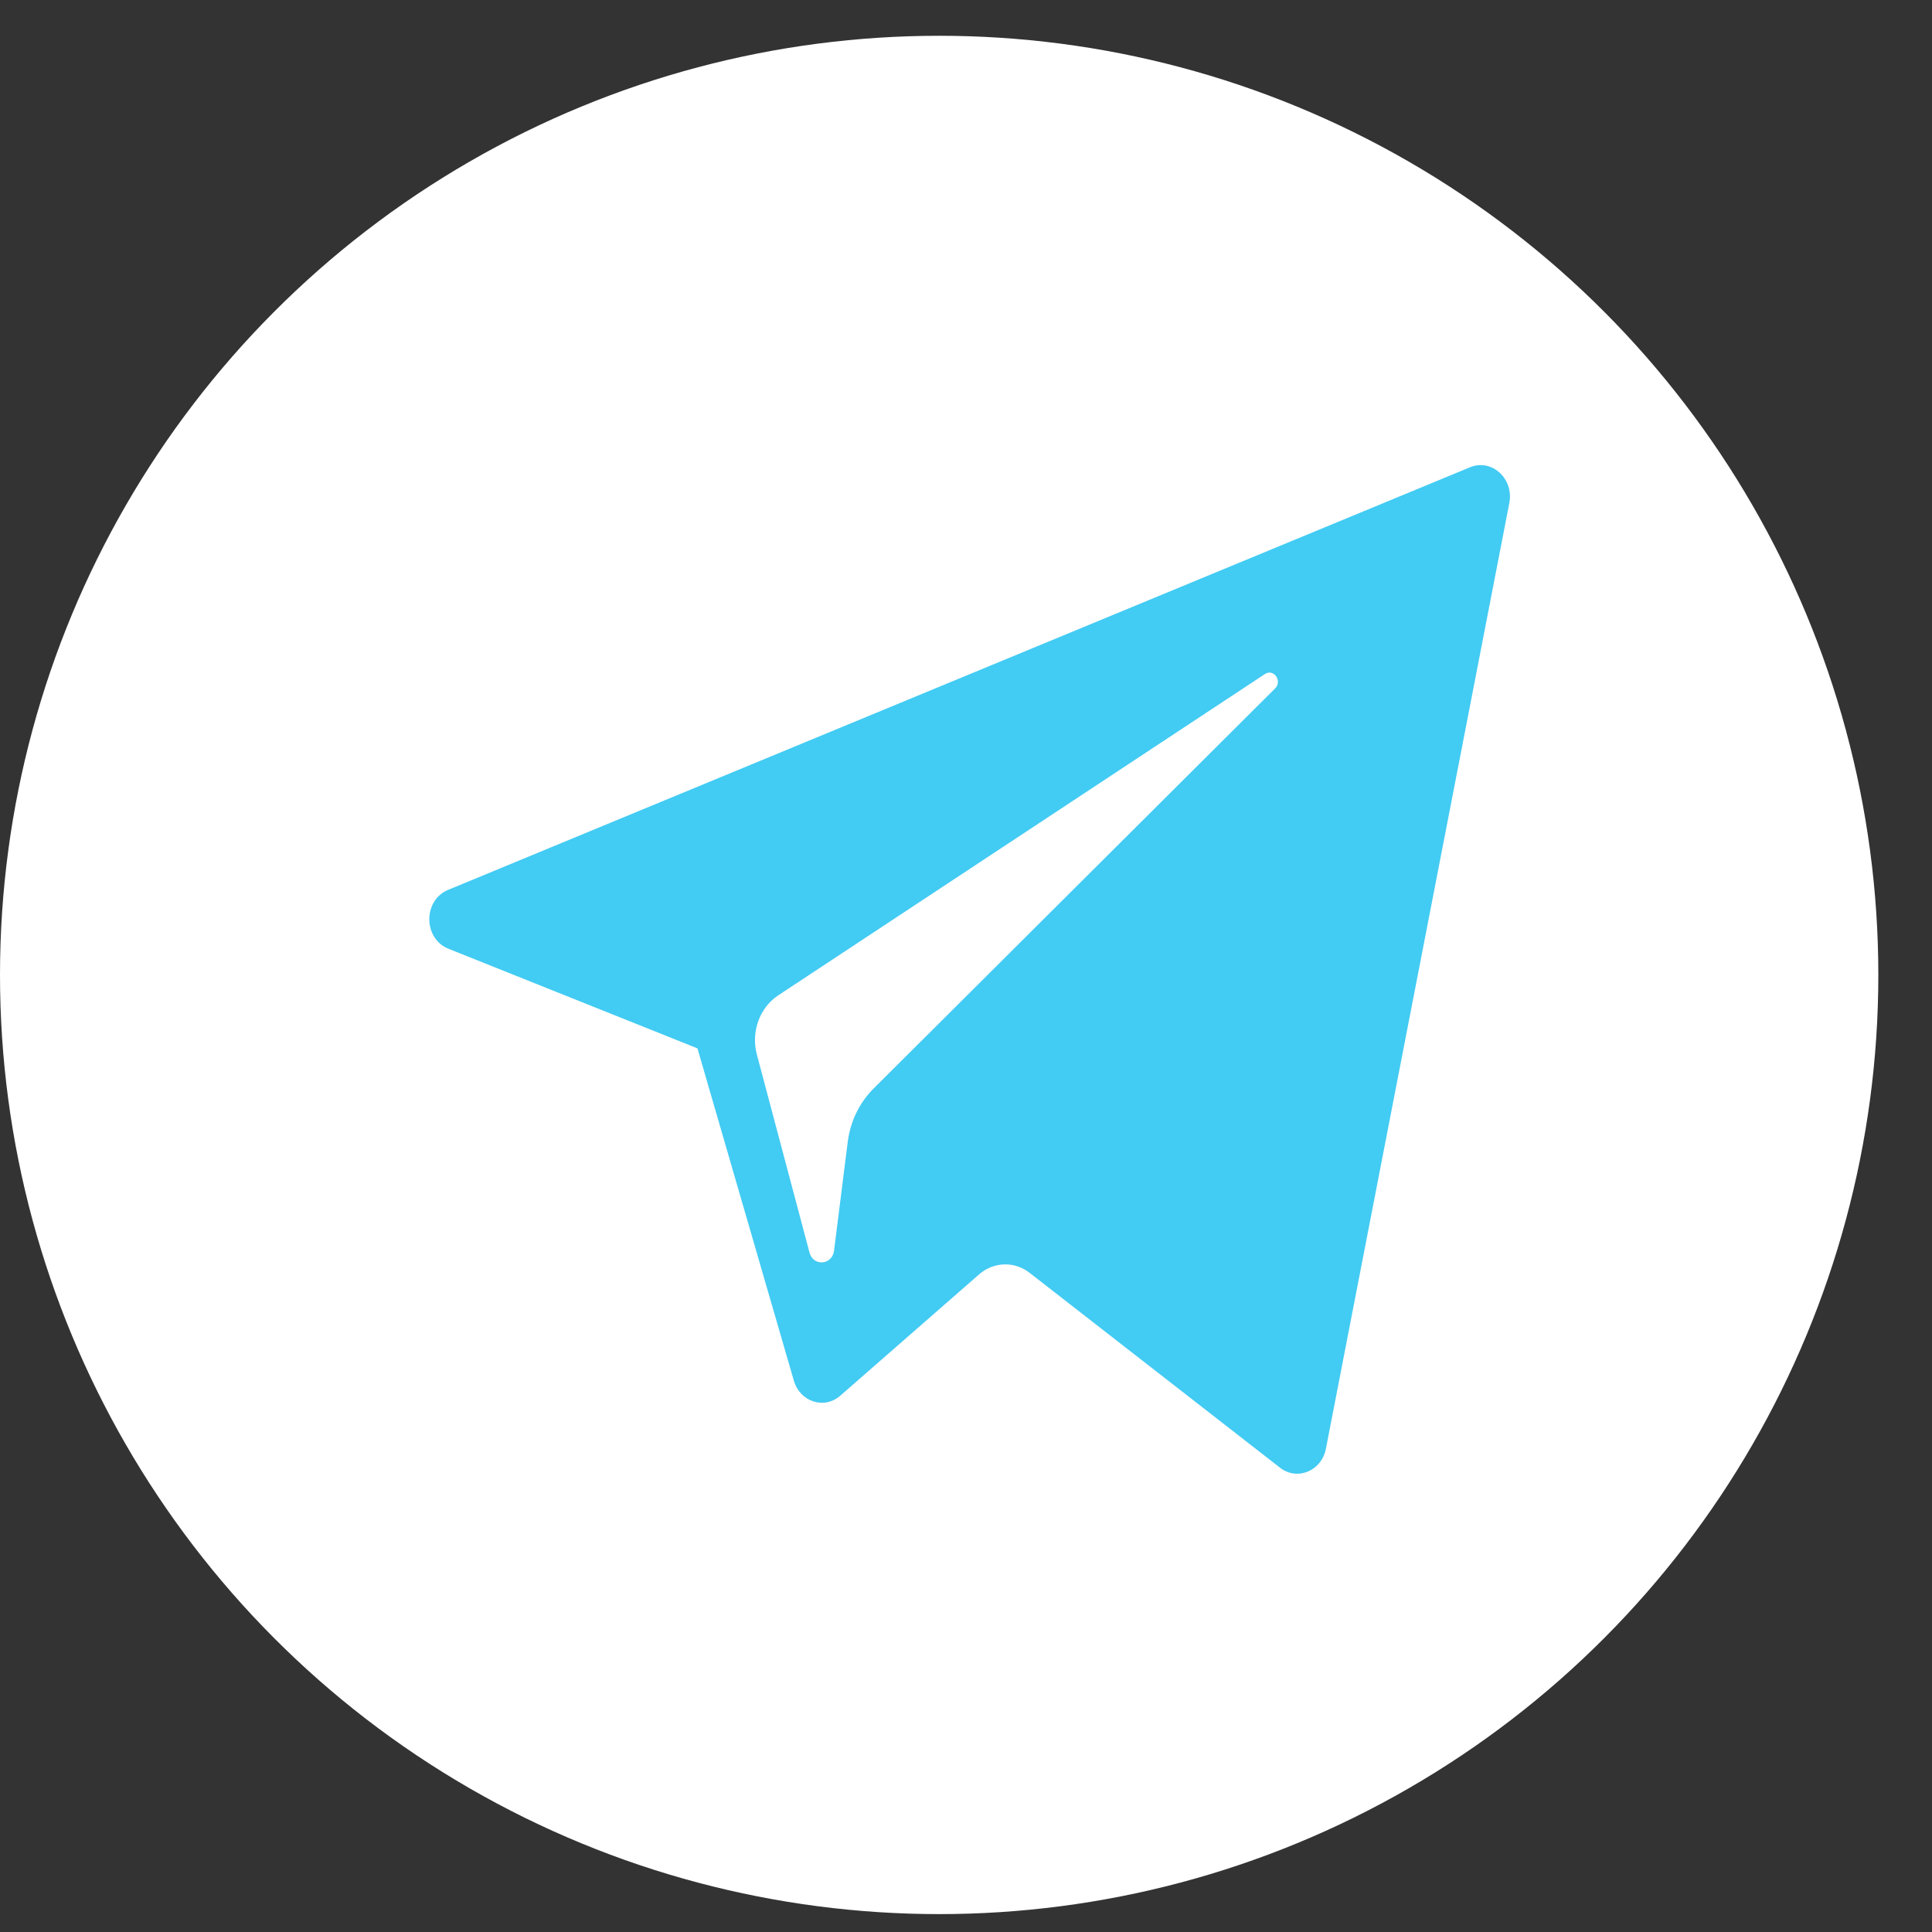 <?xml version="1.0" encoding="UTF-8"?> <svg xmlns="http://www.w3.org/2000/svg" width="27" height="27" viewBox="0 0 27 27" fill="none"><rect x="0" y="0" width="27" height="27" fill="#333333" stroke="none"/> <circle cx="13.125" cy="13.625" r="13.125" fill="white"></circle> <path d="M6.267 13.259L9.747 14.651L11.094 19.294C11.18 19.592 11.519 19.702 11.744 19.504L13.684 17.809C13.887 17.632 14.177 17.623 14.389 17.788L17.888 20.511C18.129 20.699 18.47 20.557 18.53 20.245L21.093 7.03C21.159 6.689 20.847 6.405 20.544 6.53L6.263 12.436C5.91 12.582 5.913 13.117 6.267 13.259ZM10.876 13.91L17.677 9.42C17.8 9.339 17.925 9.516 17.82 9.621L12.208 15.213C12.01 15.41 11.883 15.674 11.847 15.96L11.656 17.479C11.63 17.681 11.365 17.702 11.313 17.505L10.577 14.736C10.493 14.42 10.616 14.082 10.876 13.91Z" fill="#42CBF3"></path> </svg> 